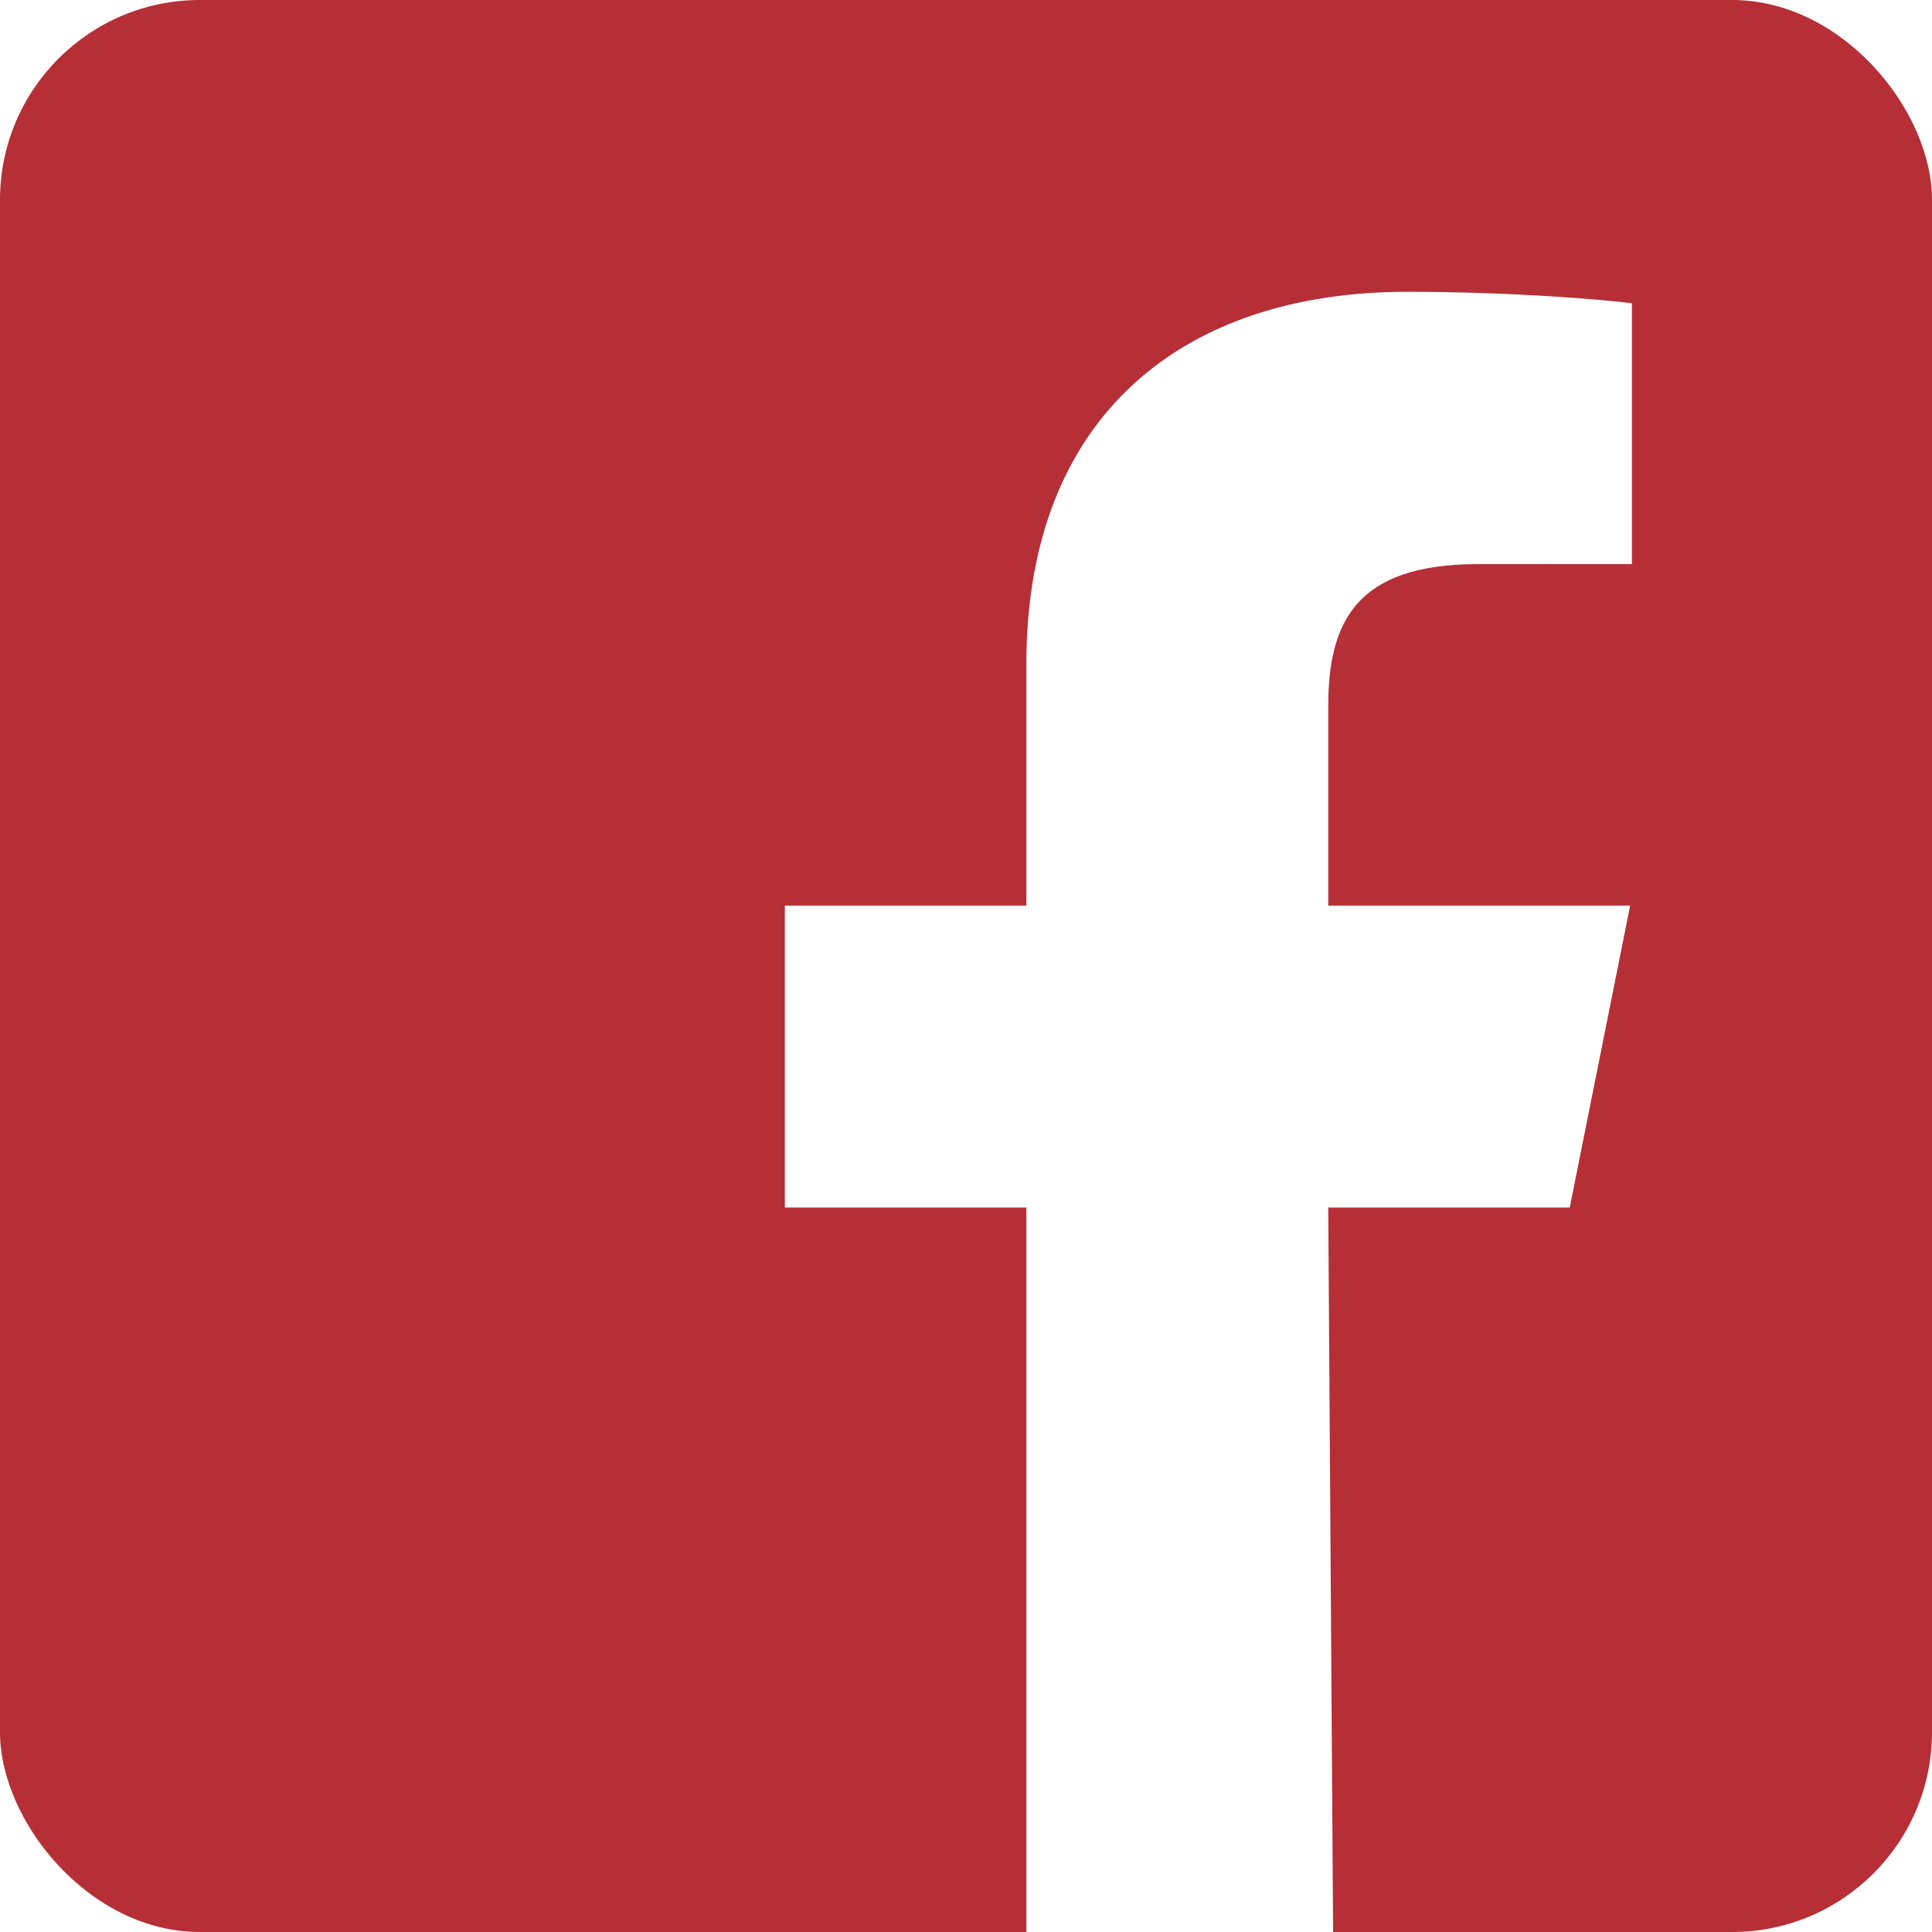 <svg width="58" height="58" viewBox="0 0 58 58" fill="none" xmlns="http://www.w3.org/2000/svg">
<g id="grommet-icons:facebook">
<g clip-path="url(#clip0_133_486)">
<path id="Vector" fill-rule="evenodd" clip-rule="evenodd" d="M55.583 0H2.417C1.776 0 1.161 0.255 0.708 0.708C0.255 1.161 0 1.776 0 2.417L0 55.583C0 56.224 0.255 56.839 0.708 57.292C1.161 57.745 1.776 58 2.417 58H30.812V36.25H23.562V27.188H30.812V19.938C30.812 12.446 35.556 8.76 42.239 8.76C45.438 8.76 48.191 9 48.991 9.104V16.934L44.358 16.936C40.723 16.936 39.875 18.664 39.875 21.197V27.188H48.938L47.125 36.25H39.875L40.02 58H55.583C56.224 58 56.839 57.745 57.292 57.292C57.745 56.839 58 56.224 58 55.583V2.417C58 1.776 57.745 1.161 57.292 0.708C56.839 0.255 56.224 0 55.583 0Z" fill="#B62F36"/>
</g>
</g>
<defs>
<clipPath id="clip0_133_486">
<rect width="58" height="58" rx="6" fill="white"/>
</clipPath>
</defs>
</svg>
